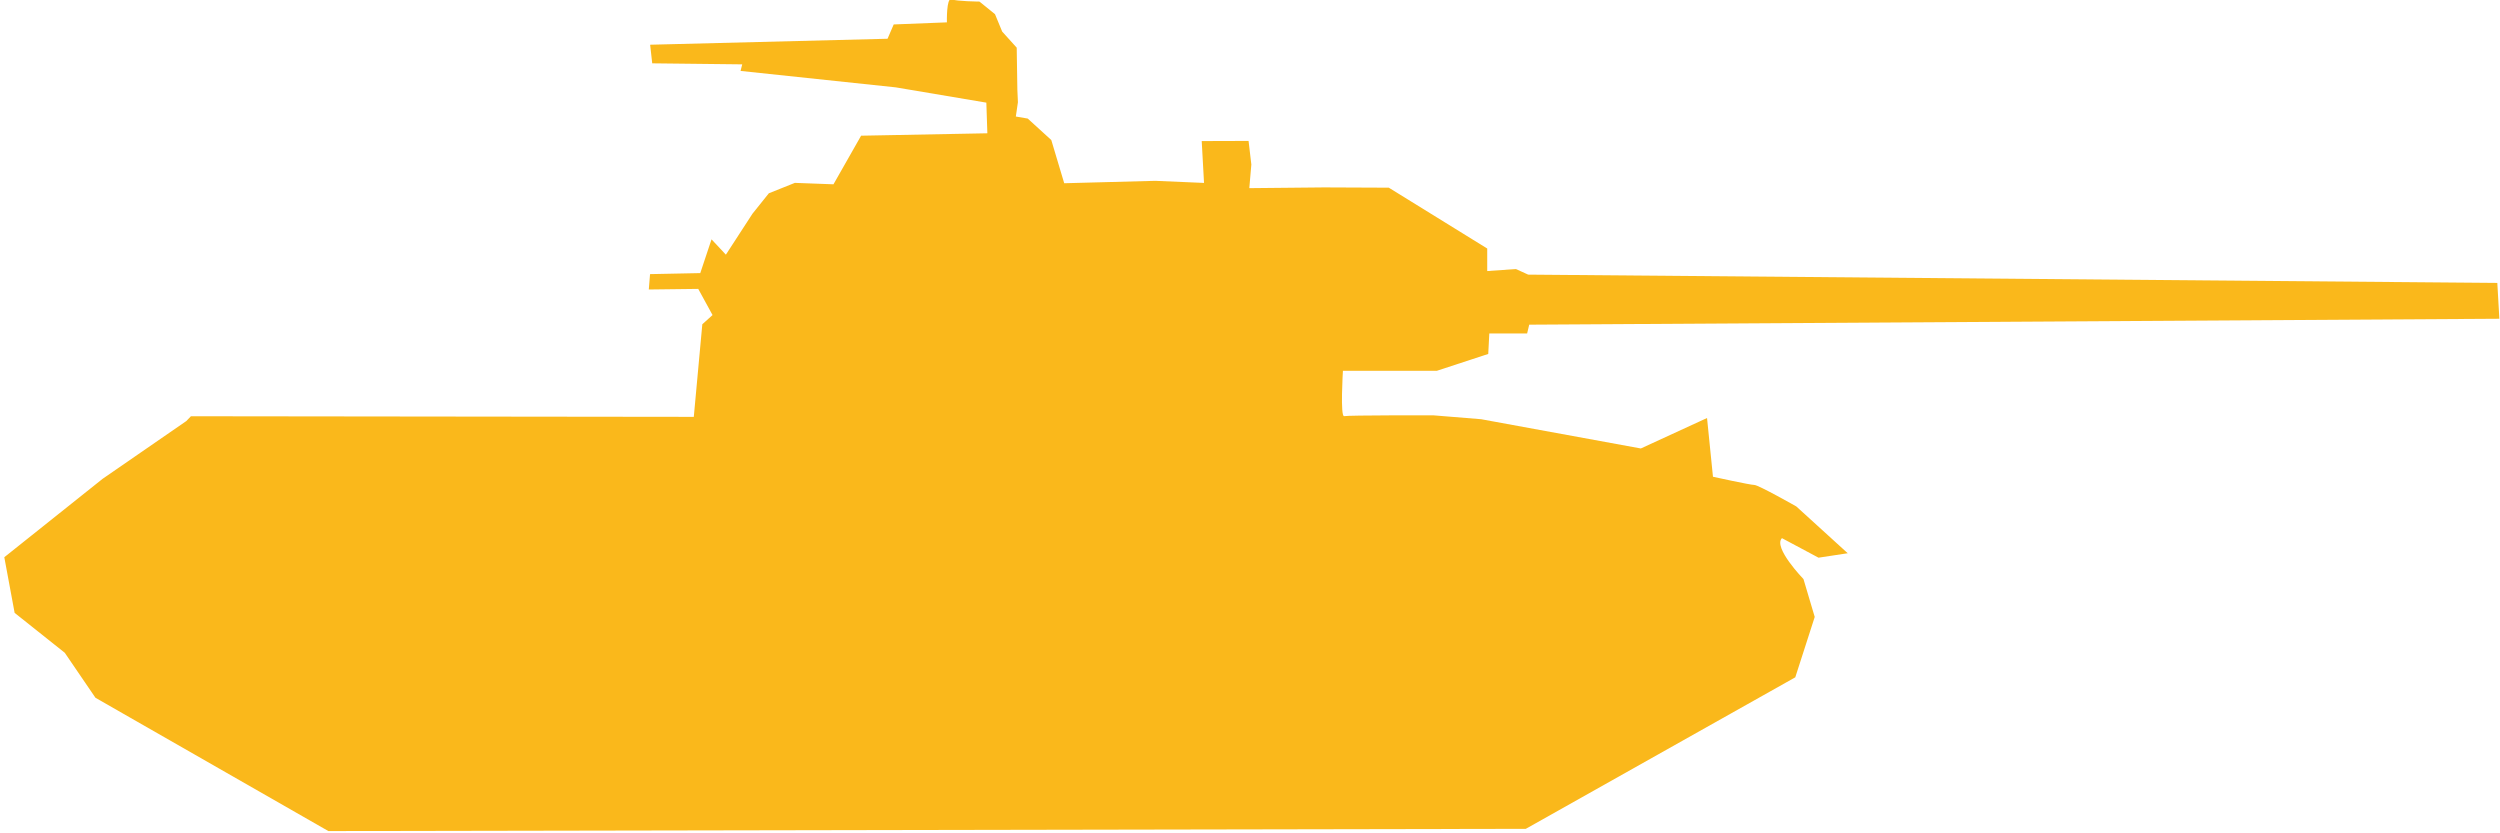 <svg xmlns="http://www.w3.org/2000/svg" width="54" height="18" viewBox="0 0 54 18">
  <path fill="#FAB81B" fill-rule="evenodd" d="M4.124,9.991 L14.986,10.004 L15.17,8.004 L15.391,7.805 L15.082,7.24 L14.014,7.253 L14.041,6.921 L15.126,6.899 L15.369,6.17 L15.679,6.501 L16.253,5.617 L16.607,5.175 L17.169,4.95 L18.003,4.981 L18.6,3.931 L21.327,3.879 L21.305,3.217 L19.348,2.887 L15.996,2.532 L16.032,2.39 L14.088,2.368 L14.043,1.966 L19.171,1.837 L19.304,1.528 L20.453,1.483 C20.453,1.483 20.44,0.941 20.551,0.985 C20.661,1.029 21.156,1.034 21.156,1.034 L21.492,1.306 L21.647,1.682 L21.961,2.03 L21.975,2.939 L21.987,3.208 L21.942,3.517 L22.199,3.561 L22.708,4.025 L22.987,4.958 L24.953,4.906 L26.007,4.951 L25.957,4.047 L26.969,4.044 L27.029,4.554 L26.985,5.064 L28.599,5.048 L29.998,5.054 L32.124,6.368 L32.124,6.855 L32.743,6.811 L33.009,6.932 L53.942,7.111 L53.986,7.885 L33.031,8.013 L32.986,8.203 L32.169,8.203 L32.146,8.645 L31.034,9.01 L29.007,9.01 C29.007,9.01 28.946,10.011 29.034,9.989 C29.123,9.967 30.96,9.971 30.96,9.971 L31.992,10.055 L35.442,10.687 L36.872,10.029 L37,11.298 C37,11.298 37.805,11.475 37.894,11.475 C37.982,11.475 38.8,11.939 38.8,11.939 L39.911,12.95 L39.28,13.046 L38.49,12.624 C38.292,12.823 38.955,13.508 38.955,13.508 L39.198,14.326 L38.778,15.63 L32.957,18.903 L7.093,18.951 L2.062,16.072 L1.399,15.1 L0.316,14.238 L0.093,13.036 L2.217,11.342 L4.024,10.095 L4.124,9.991 Z" transform="translate(0 -1)"/>
</svg>
